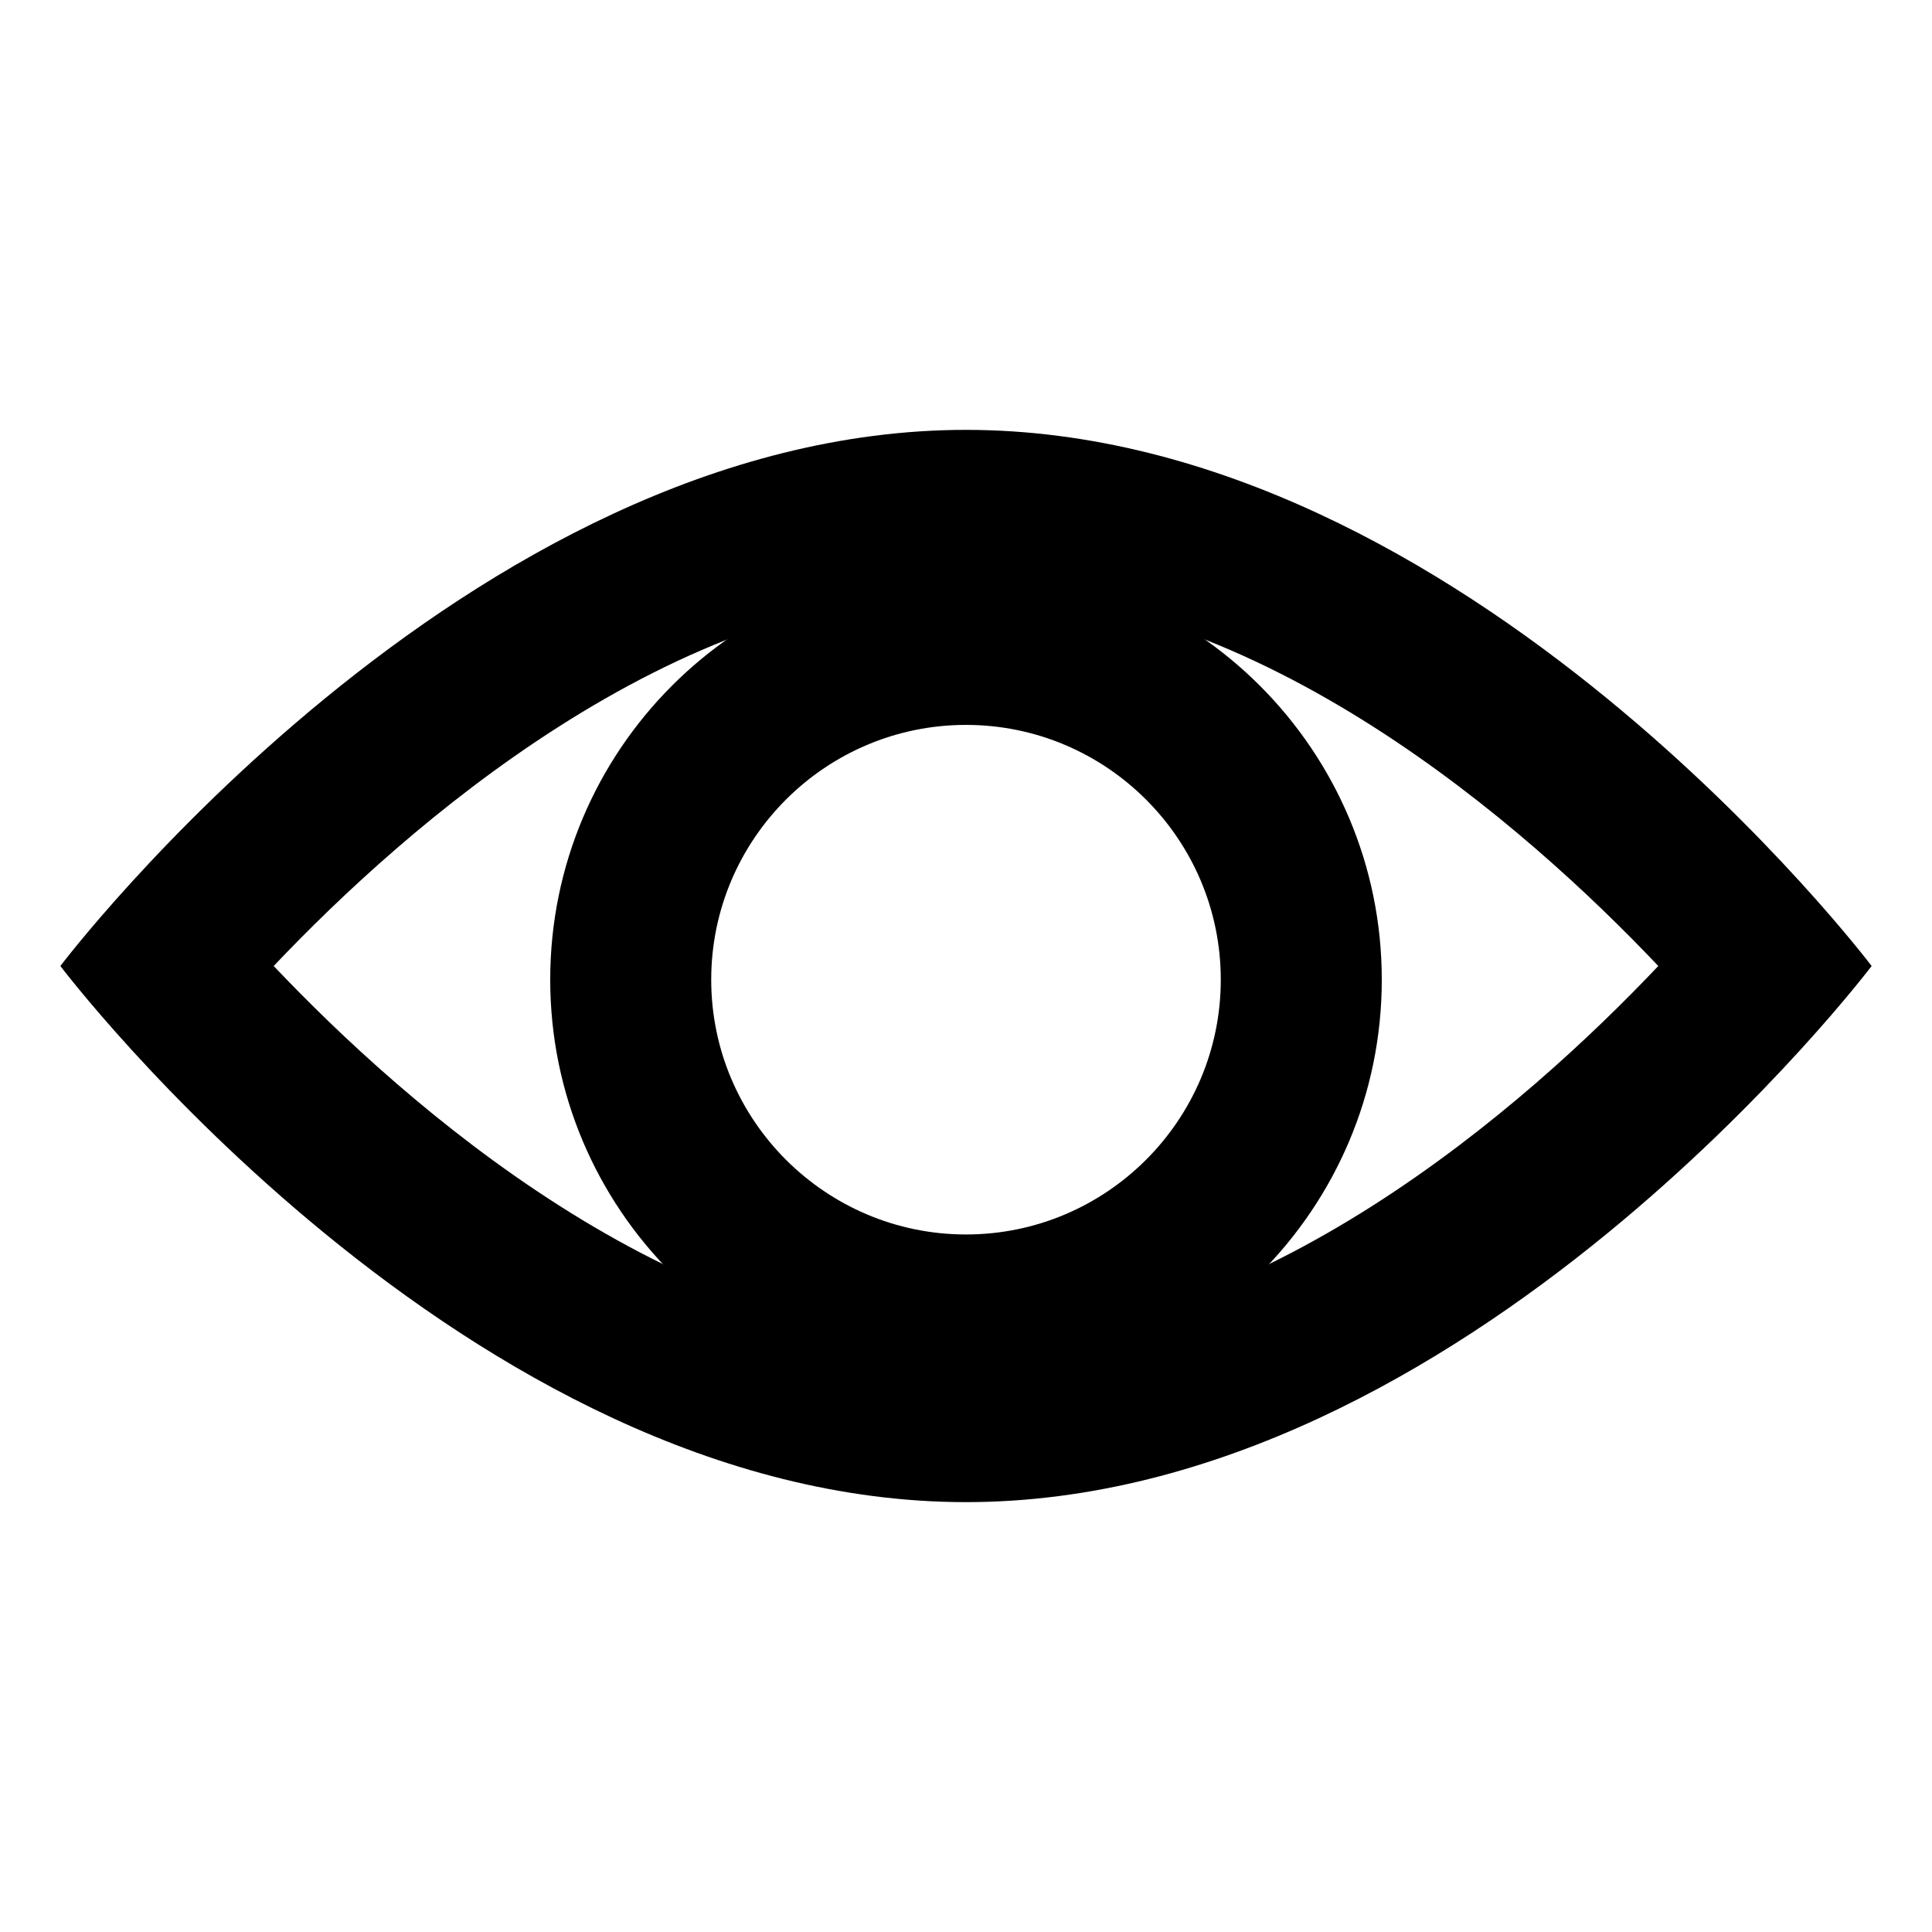<?xml version="1.0" encoding="UTF-8"?>
<svg id="Layer_5" data-name="Layer 5" xmlns="http://www.w3.org/2000/svg" viewBox="0 0 48 48">
  <path d="M24,14.68c7.29,0,13.94,5.88,17.2,9.32-3.26,3.44-9.91,9.32-17.2,9.32s-13.94-5.88-17.2-9.32c3.26-3.44,9.91-9.32,17.2-9.32M24,10.68C11.57,10.68,1.5,24,1.5,24c0,0,10.07,13.32,22.5,13.32s22.5-13.32,22.5-13.32c0,0-10.07-13.32-22.5-13.32h0Z"/>
  <path d="M24,18.01c3.49,0,6.33,2.84,6.33,6.33s-2.84,6.33-6.33,6.33-6.33-2.84-6.33-6.33,2.84-6.33,6.33-6.33M24,14.01c-5.71,0-10.33,4.63-10.33,10.33s4.63,10.33,10.33,10.33,10.33-4.63,10.33-10.33-4.63-10.33-10.33-10.33h0Z"/>
</svg>